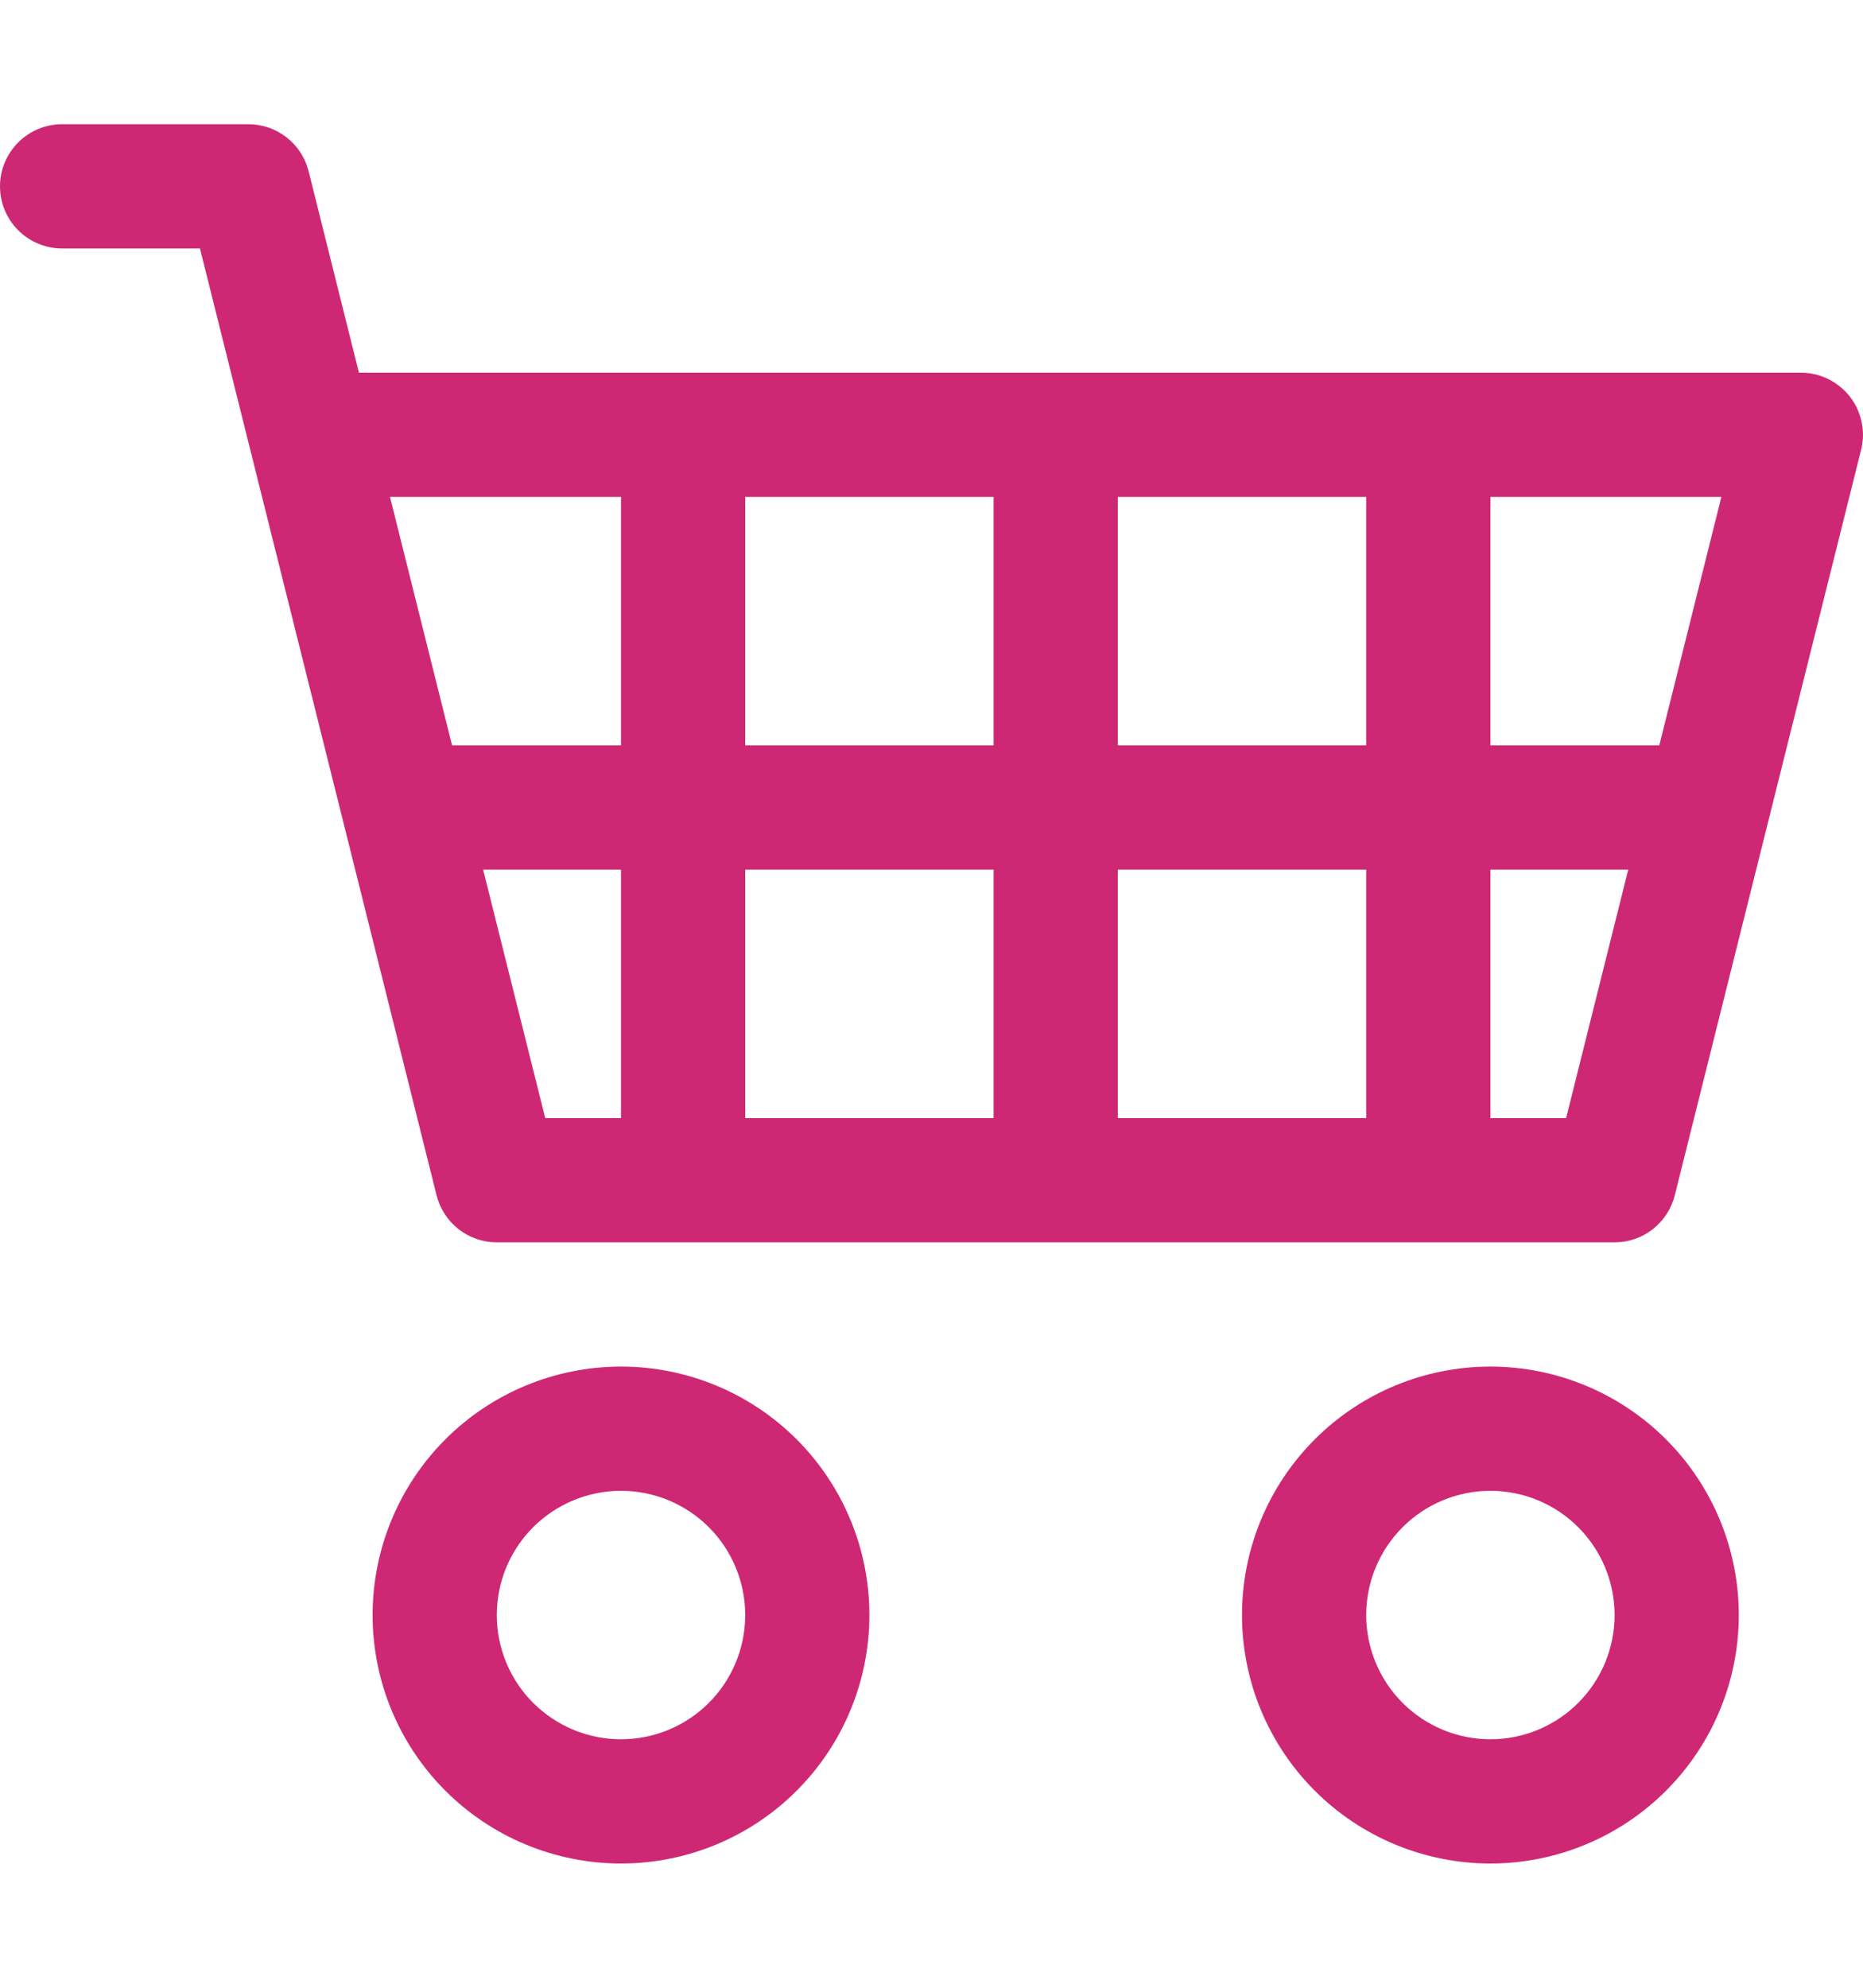<?xml version="1.0" encoding="utf-8"?>
<!-- Generator: Adobe Illustrator 16.0.0, SVG Export Plug-In . SVG Version: 6.00 Build 0)  -->
<!DOCTYPE svg PUBLIC "-//W3C//DTD SVG 1.1//EN" "http://www.w3.org/Graphics/SVG/1.1/DTD/svg11.dtd">
<svg version="1.1" id="圖層_1" xmlns="http://www.w3.org/2000/svg" xmlns:xlink="http://www.w3.org/1999/xlink" x="0px" y="0px"
	 width="60px" height="64px" viewBox="0 -4 60 64" enable-background="new 0 -4 60 64" xml:space="preserve">
<path fill="#CE2874" d="M0,2c0-0.531,0.211-1.039,0.586-1.414C0.961,0.21,1.47,0,2,0h6c0.446,0,0.879,0.149,1.231,0.424
	C9.583,0.699,9.832,1.083,9.94,1.516L11.56,8H58c0.305,0,0.604,0.069,0.877,0.203c0.271,0.133,0.512,0.327,0.699,0.566
	s0.316,0.518,0.379,0.815c0.064,0.297,0.059,0.604-0.016,0.899l-6,24c-0.107,0.433-0.357,0.816-0.709,1.093S52.445,36,52,36H16
	c-0.446,0-0.879-0.148-1.231-0.424s-0.601-0.66-0.709-1.092L6.44,4H2C1.47,4,0.961,3.789,0.586,3.414S0,2.53,0,2z M12.56,12l2,8H20
	v-8H12.56z M24,12v8h8v-8H24z M36,12v8h8v-8H36z M48,12v8h5.439l2-8H48z M52.439,24H48v8h2.439L52.439,24z M44,24h-8v8h8V24z M32,24
	h-8v8h8V24z M20,24h-4.44l2,8H20V24z M20,44c-1.061,0-2.078,0.422-2.829,1.172C16.421,45.922,16,46.939,16,48
	s0.421,2.078,1.171,2.828C17.922,51.578,18.939,52,20,52s2.078-0.422,2.829-1.172C23.579,50.078,24,49.061,24,48
	s-0.421-2.078-1.171-2.828C22.078,44.422,21.061,44,20,44z M12,48c0-2.122,0.843-4.156,2.343-5.657C15.843,40.843,17.878,40,20,40
	s4.157,0.843,5.657,2.343C27.157,43.844,28,45.878,28,48c0,2.121-0.843,4.156-2.343,5.656C24.157,55.157,22.122,56,20,56
	s-4.157-0.843-5.657-2.344C12.843,52.156,12,50.121,12,48z M48,44c-1.061,0-2.078,0.422-2.828,1.172S44,46.939,44,48
	s0.422,2.078,1.172,2.828S46.939,52,48,52s2.078-0.422,2.828-1.172S52,49.061,52,48s-0.422-2.078-1.172-2.828S49.061,44,48,44z
	 M40,48c0-2.122,0.843-4.156,2.344-5.657C43.844,40.843,45.879,40,48,40s4.156,0.843,5.656,2.343C55.157,43.844,56,45.878,56,48
	c0,2.121-0.843,4.156-2.344,5.656C52.156,55.157,50.121,56,48,56s-4.156-0.843-5.656-2.344C40.843,52.156,40,50.121,40,48z"/>
</svg>
